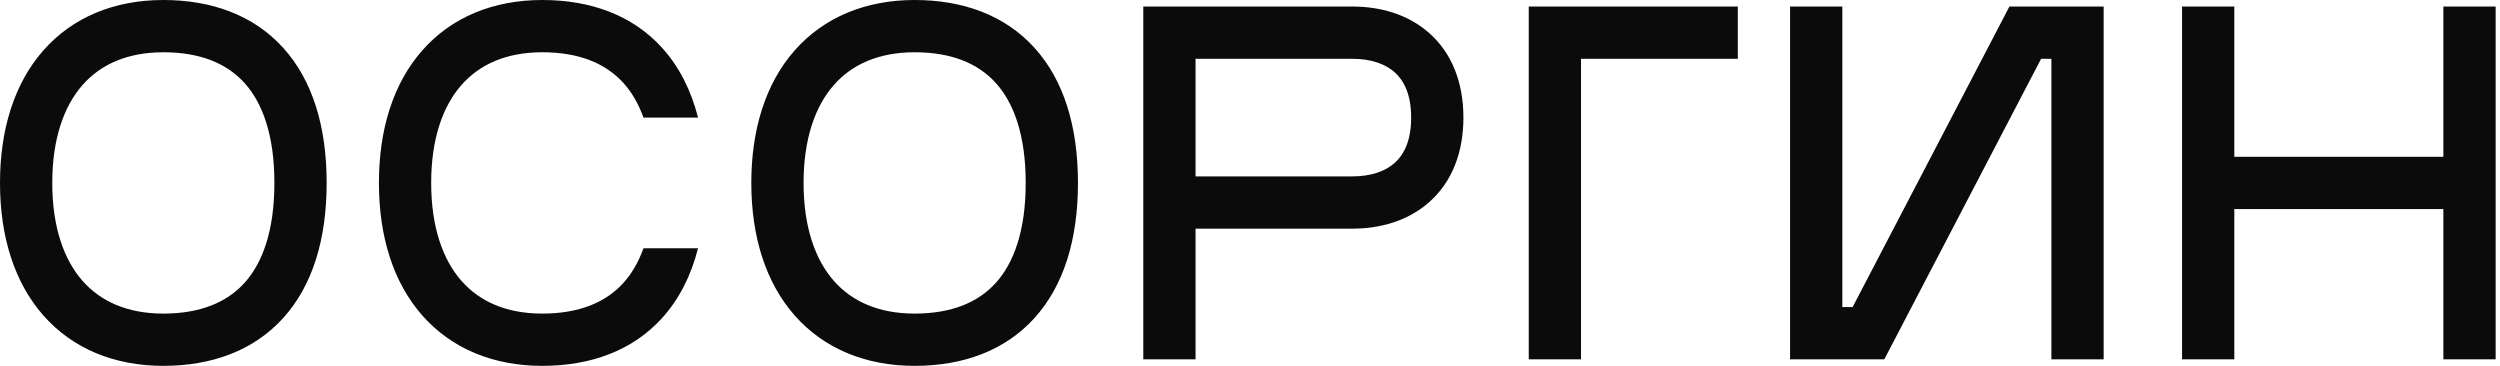 <?xml version="1.0" encoding="UTF-8"?> <svg xmlns="http://www.w3.org/2000/svg" width="328" height="48" viewBox="0 0 328 48" fill="none"><path fill-rule="evenodd" clip-rule="evenodd" d="M5.675 6.63C9.525 2.248 15.02 0 21.429 0C27.719 0 33.24 1.958 37.148 6.269C41.01 10.531 42.857 16.611 42.857 24C42.857 31.389 41.01 37.469 37.148 41.731C33.24 46.042 27.719 48 21.429 48C15.02 48 9.525 45.752 5.675 41.37C1.872 37.043 0 31.011 0 24C0 16.989 1.872 10.957 5.675 6.63ZM10.825 11.156C8.414 13.9 6.857 18.154 6.857 24C6.857 29.846 8.414 34.1 10.825 36.844C13.189 39.534 16.694 41.143 21.429 41.143C26.281 41.143 29.76 39.672 32.067 37.126C34.419 34.531 36 30.326 36 24C36 17.674 34.419 13.469 32.067 10.874C29.76 8.328 26.281 6.857 21.429 6.857C16.694 6.857 13.189 8.466 10.825 11.156Z" fill="#0B0B0B"></path><path fill-rule="evenodd" clip-rule="evenodd" d="M104.246 6.63C108.097 2.248 113.592 0 120 0C126.29 0 131.812 1.958 135.719 6.269C139.581 10.531 141.429 16.611 141.429 24C141.429 31.389 139.581 37.469 135.719 41.731C131.812 46.042 126.29 48 120 48C113.592 48 108.097 45.752 104.246 41.37C100.443 37.043 98.571 31.011 98.571 24C98.571 16.989 100.443 10.957 104.246 6.63ZM109.397 11.156C106.985 13.9 105.429 18.154 105.429 24C105.429 29.846 106.985 34.1 109.397 36.844C111.761 39.534 115.265 41.143 120 41.143C124.852 41.143 128.331 39.672 130.638 37.126C132.99 34.531 134.571 30.326 134.571 24C134.571 17.674 132.99 13.469 130.638 10.874C128.331 8.328 124.852 6.857 120 6.857C115.265 6.857 111.761 8.466 109.397 11.156Z" fill="#0B0B0B"></path><path d="M293.143 0.857H286.286V47.143H293.143V27.429H320.571V47.143H327.429V0.857H320.571V20.571H293.143V0.857Z" fill="#0B0B0B"></path><path fill-rule="evenodd" clip-rule="evenodd" d="M150 0.857H177.429C181.11 0.857 184.798 1.884 187.606 4.42C190.473 7.01 192 10.793 192 15.429C192 20.064 190.473 23.848 187.606 26.437C184.798 28.973 181.11 30 177.429 30H156.857V47.143H150V0.857ZM183.01 9.509C184.176 10.562 185.143 12.35 185.143 15.429C185.143 18.507 184.176 20.295 183.01 21.349C181.784 22.456 179.902 23.143 177.429 23.143H156.857V7.714H177.429C179.902 7.714 181.784 8.402 183.01 9.509Z" fill="#0B0B0B"></path><path d="M263.636 0.857H276V47.143H269.143V7.714H267.793L247.221 47.143H234.857V0.857H241.714V40.286H243.065L263.636 0.857Z" fill="#0B0B0B"></path><path d="M56.571 24C56.571 18.154 58.128 13.9 60.54 11.156C62.904 8.466 66.408 6.857 71.143 6.857C75.995 6.857 79.474 8.328 81.781 10.874C82.844 12.047 83.75 13.55 84.424 15.429H91.584C90.667 11.829 89.104 8.743 86.862 6.269C82.955 1.958 77.433 0 71.143 0C64.735 0 59.239 2.248 55.389 6.63C51.586 10.957 49.714 16.989 49.714 24C49.714 31.011 51.586 37.043 55.389 41.37C59.239 45.752 64.735 48 71.143 48C77.433 48 82.955 46.042 86.862 41.731C89.104 39.257 90.667 36.171 91.584 32.571H84.424C83.75 34.45 82.844 35.953 81.781 37.126C79.474 39.672 75.995 41.143 71.143 41.143C66.408 41.143 62.904 39.534 60.54 36.844C58.128 34.1 56.571 29.846 56.571 24Z" fill="#0B0B0B"></path><path d="M207.429 47.143H200.571V0.857H228V7.714H207.429V47.143Z" fill="#0B0B0B"></path></svg> 
